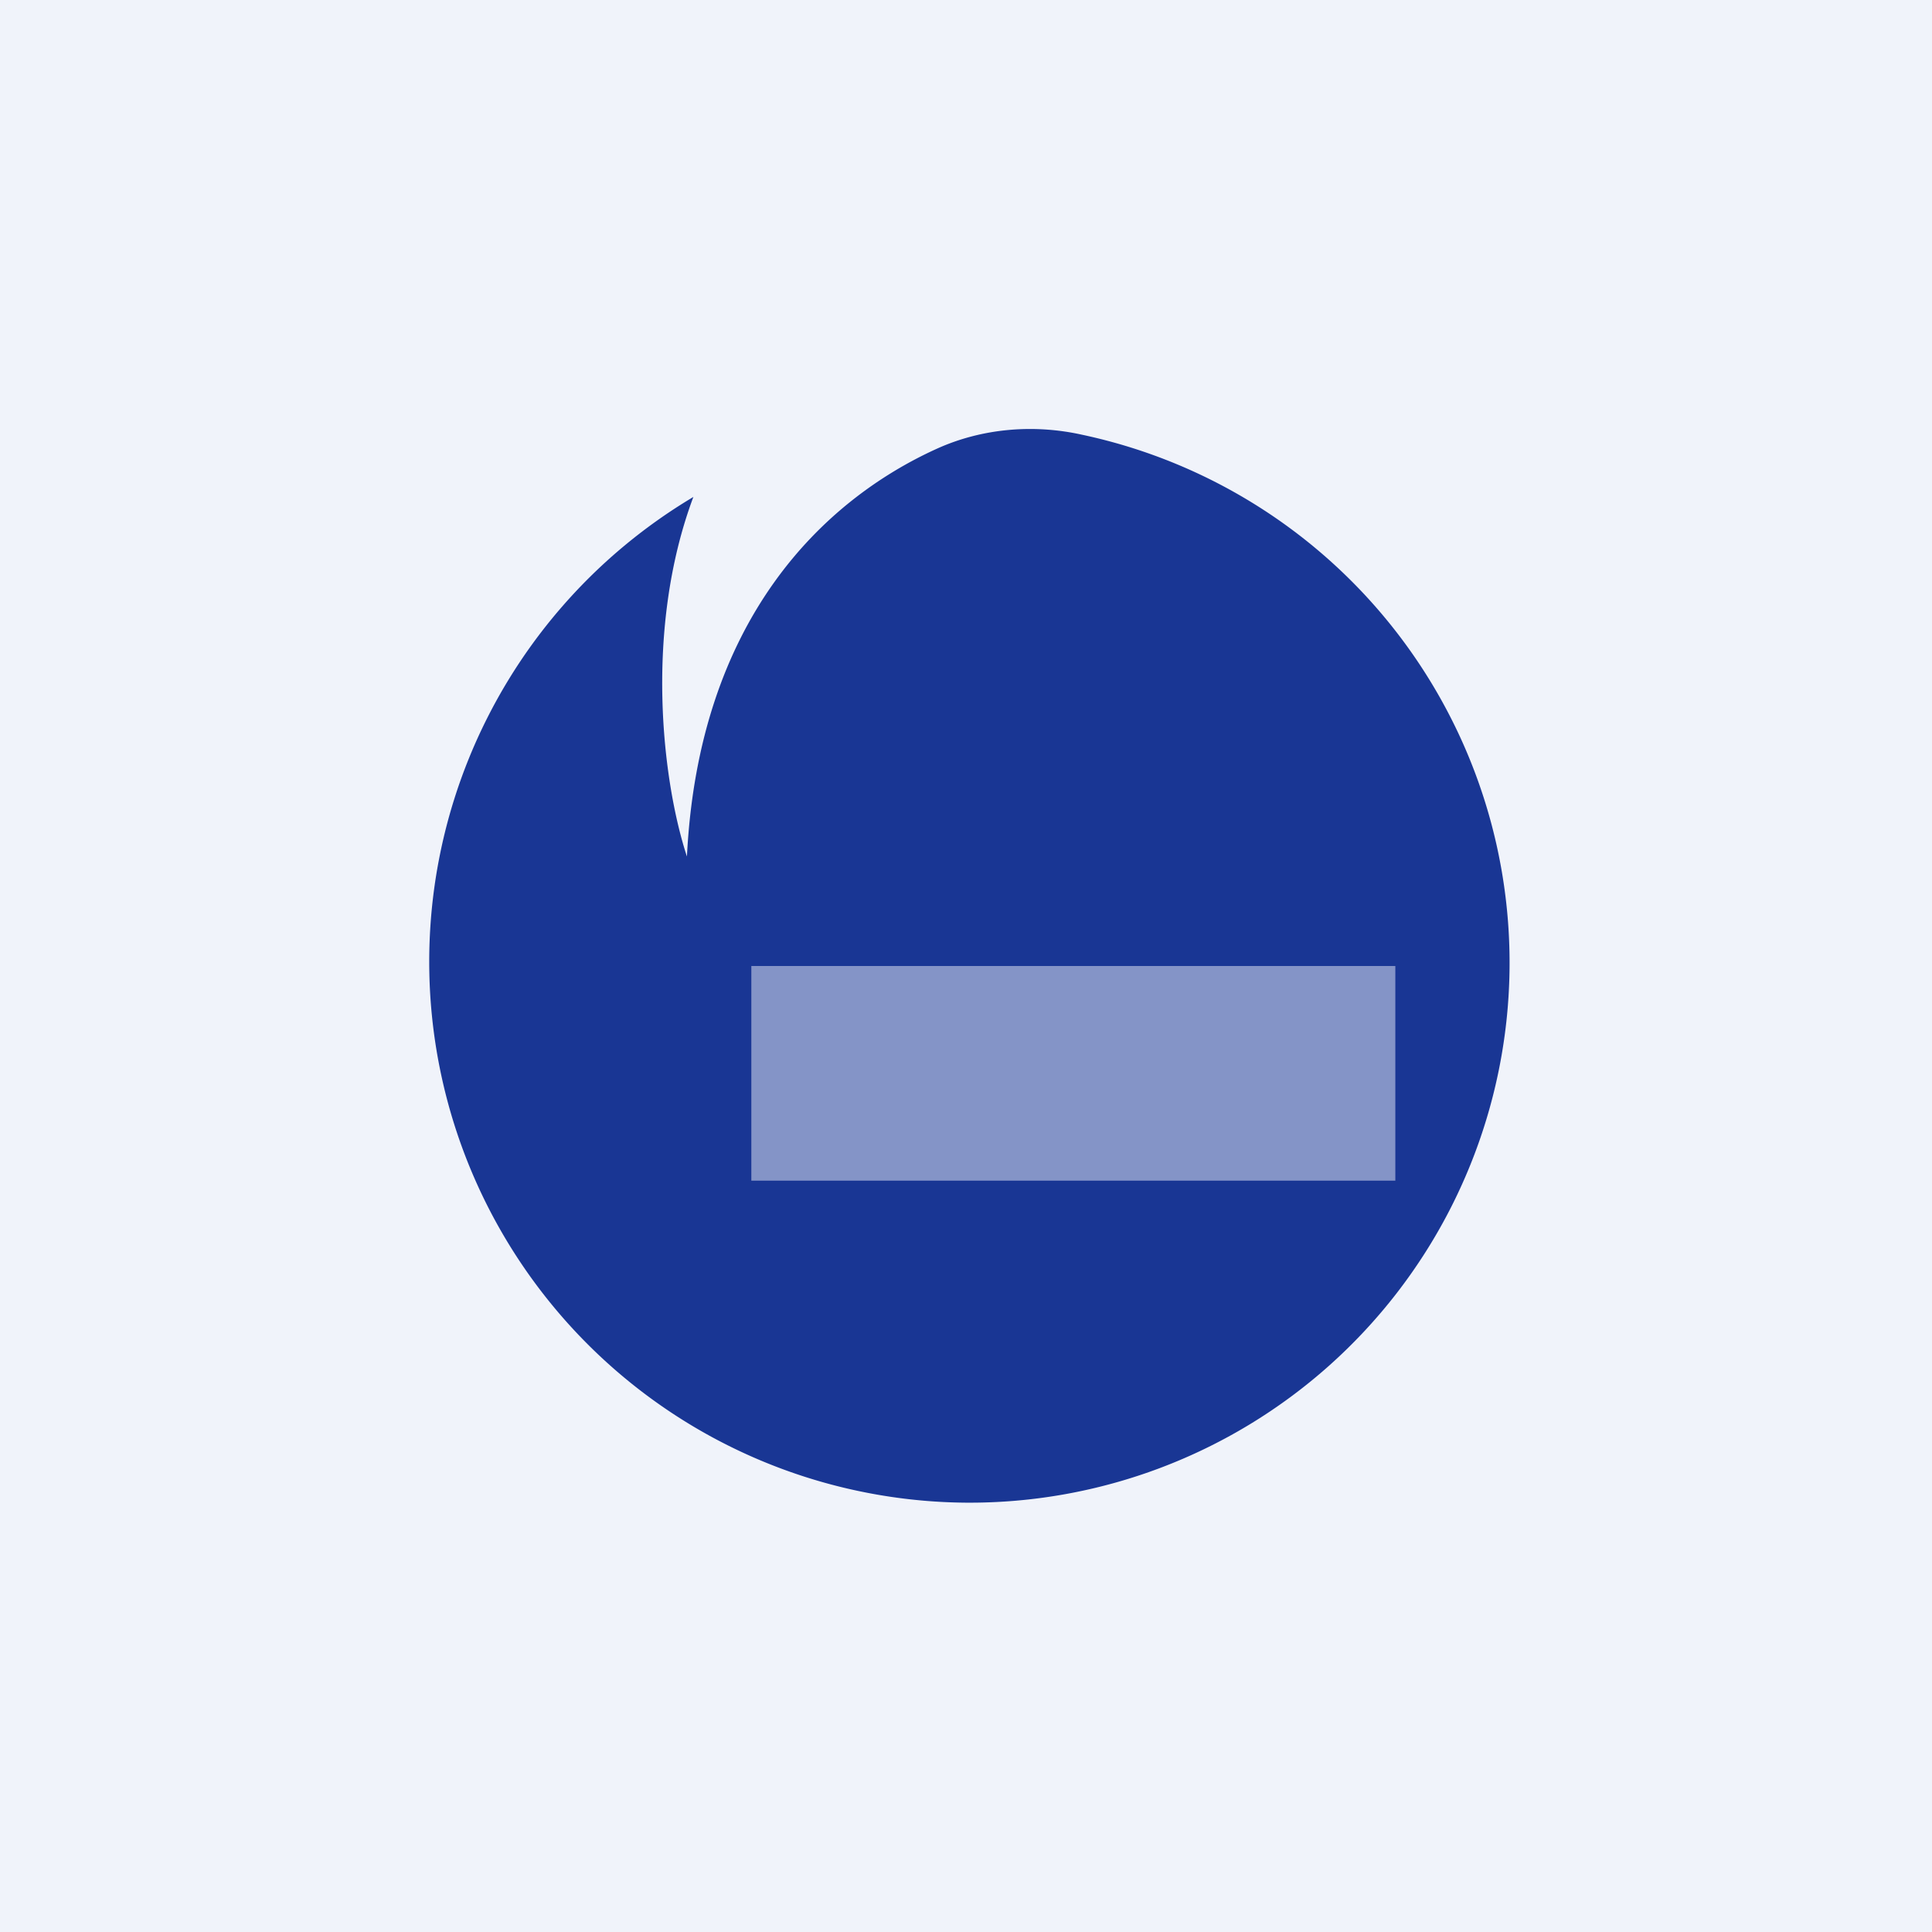 <!-- by TradingView --><svg width="18" height="18" viewBox="0 0 18 18" xmlns="http://www.w3.org/2000/svg"><path fill="#F0F3FA" d="M0 0h18v18H0z"/><path d="M10.08 4.05c-.45-.1-.93-.06-1.35.13-1.06.48-2.22 1.59-2.33 3.8-.23-.7-.4-2.12.06-3.35A5.04 5.04 0 0 0 9 14a5.03 5.03 0 0 0 1.08-9.95Z" fill="#193694"/><path fill="#F0F3FA" fill-opacity=".5" d="M7 9h6v2H7z"/></svg>
